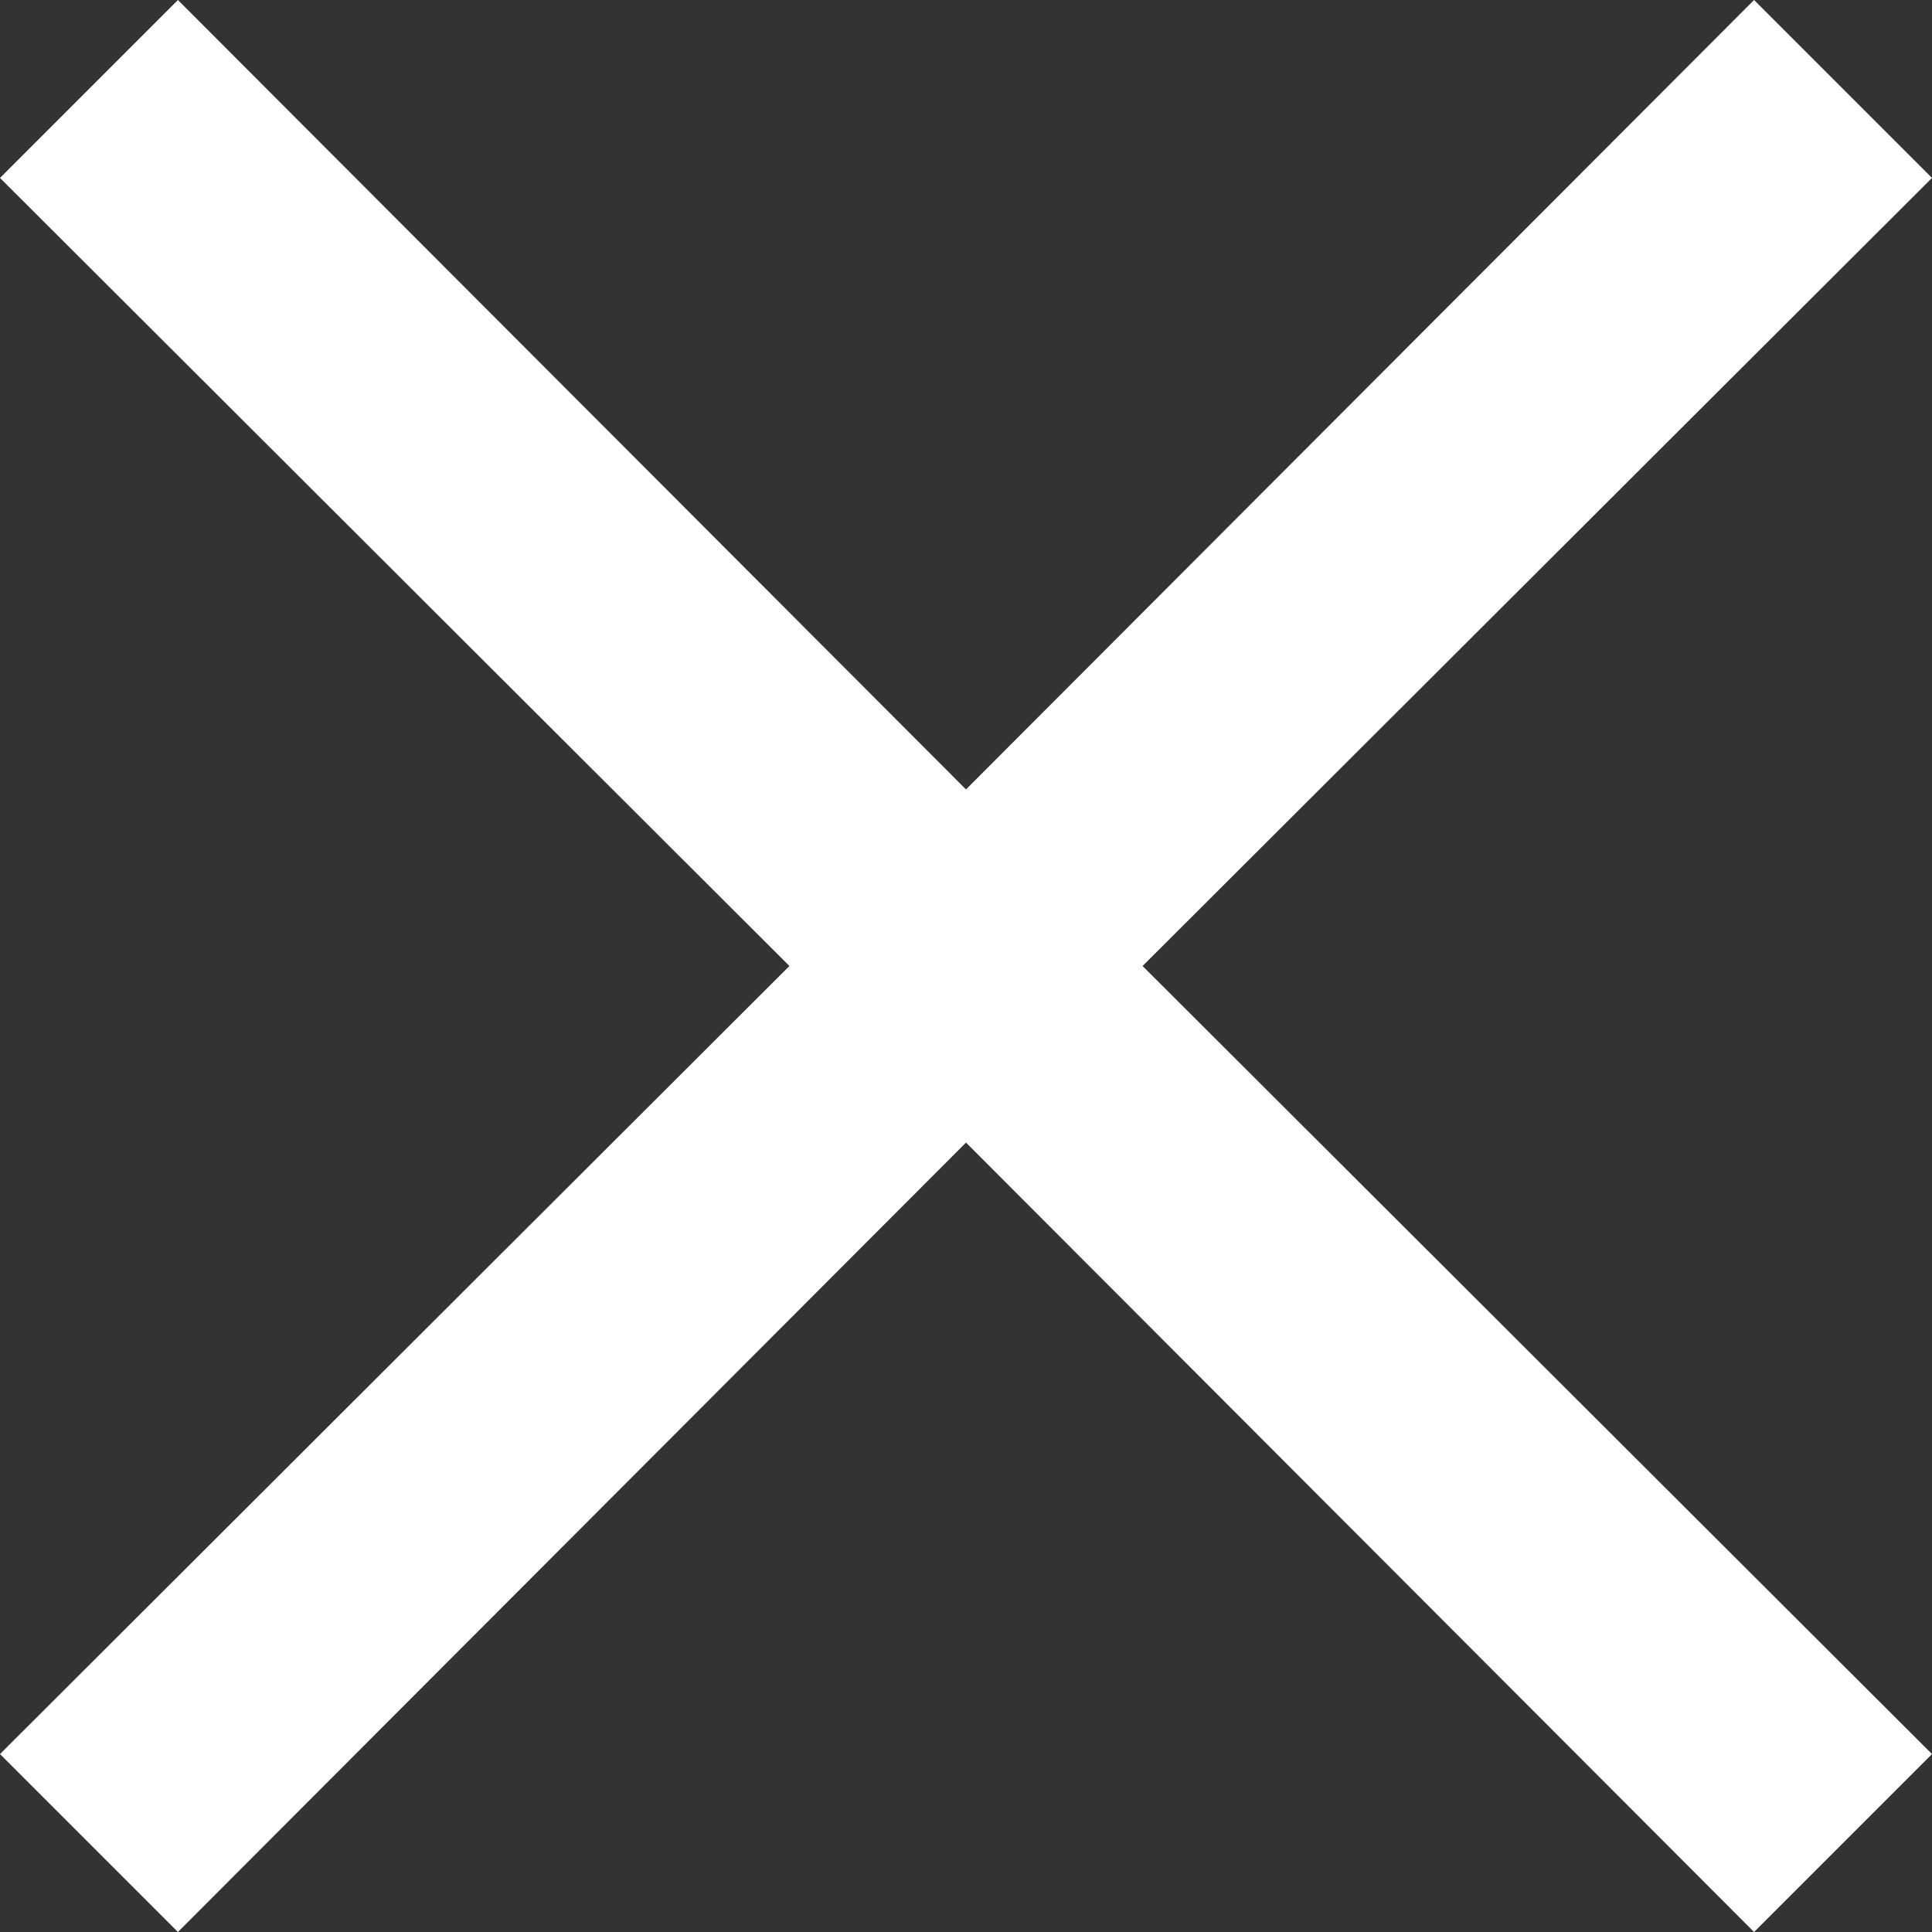 <svg width="10" height="10" viewBox="0 0 10 10" fill="none" xmlns="http://www.w3.org/2000/svg">
<rect x="0" y="0" width="10" height="10" fill="#333333" stroke="none"/>
<path fill-rule="evenodd" clip-rule="evenodd" d="M10 0.921L9.079 0L5 4.086L0.921 0L0 0.921L4.086 5L0 9.079L0.921 10L5 5.914L9.079 10L10 9.079L5.914 5L10 0.921Z" fill="white"/>
</svg>
